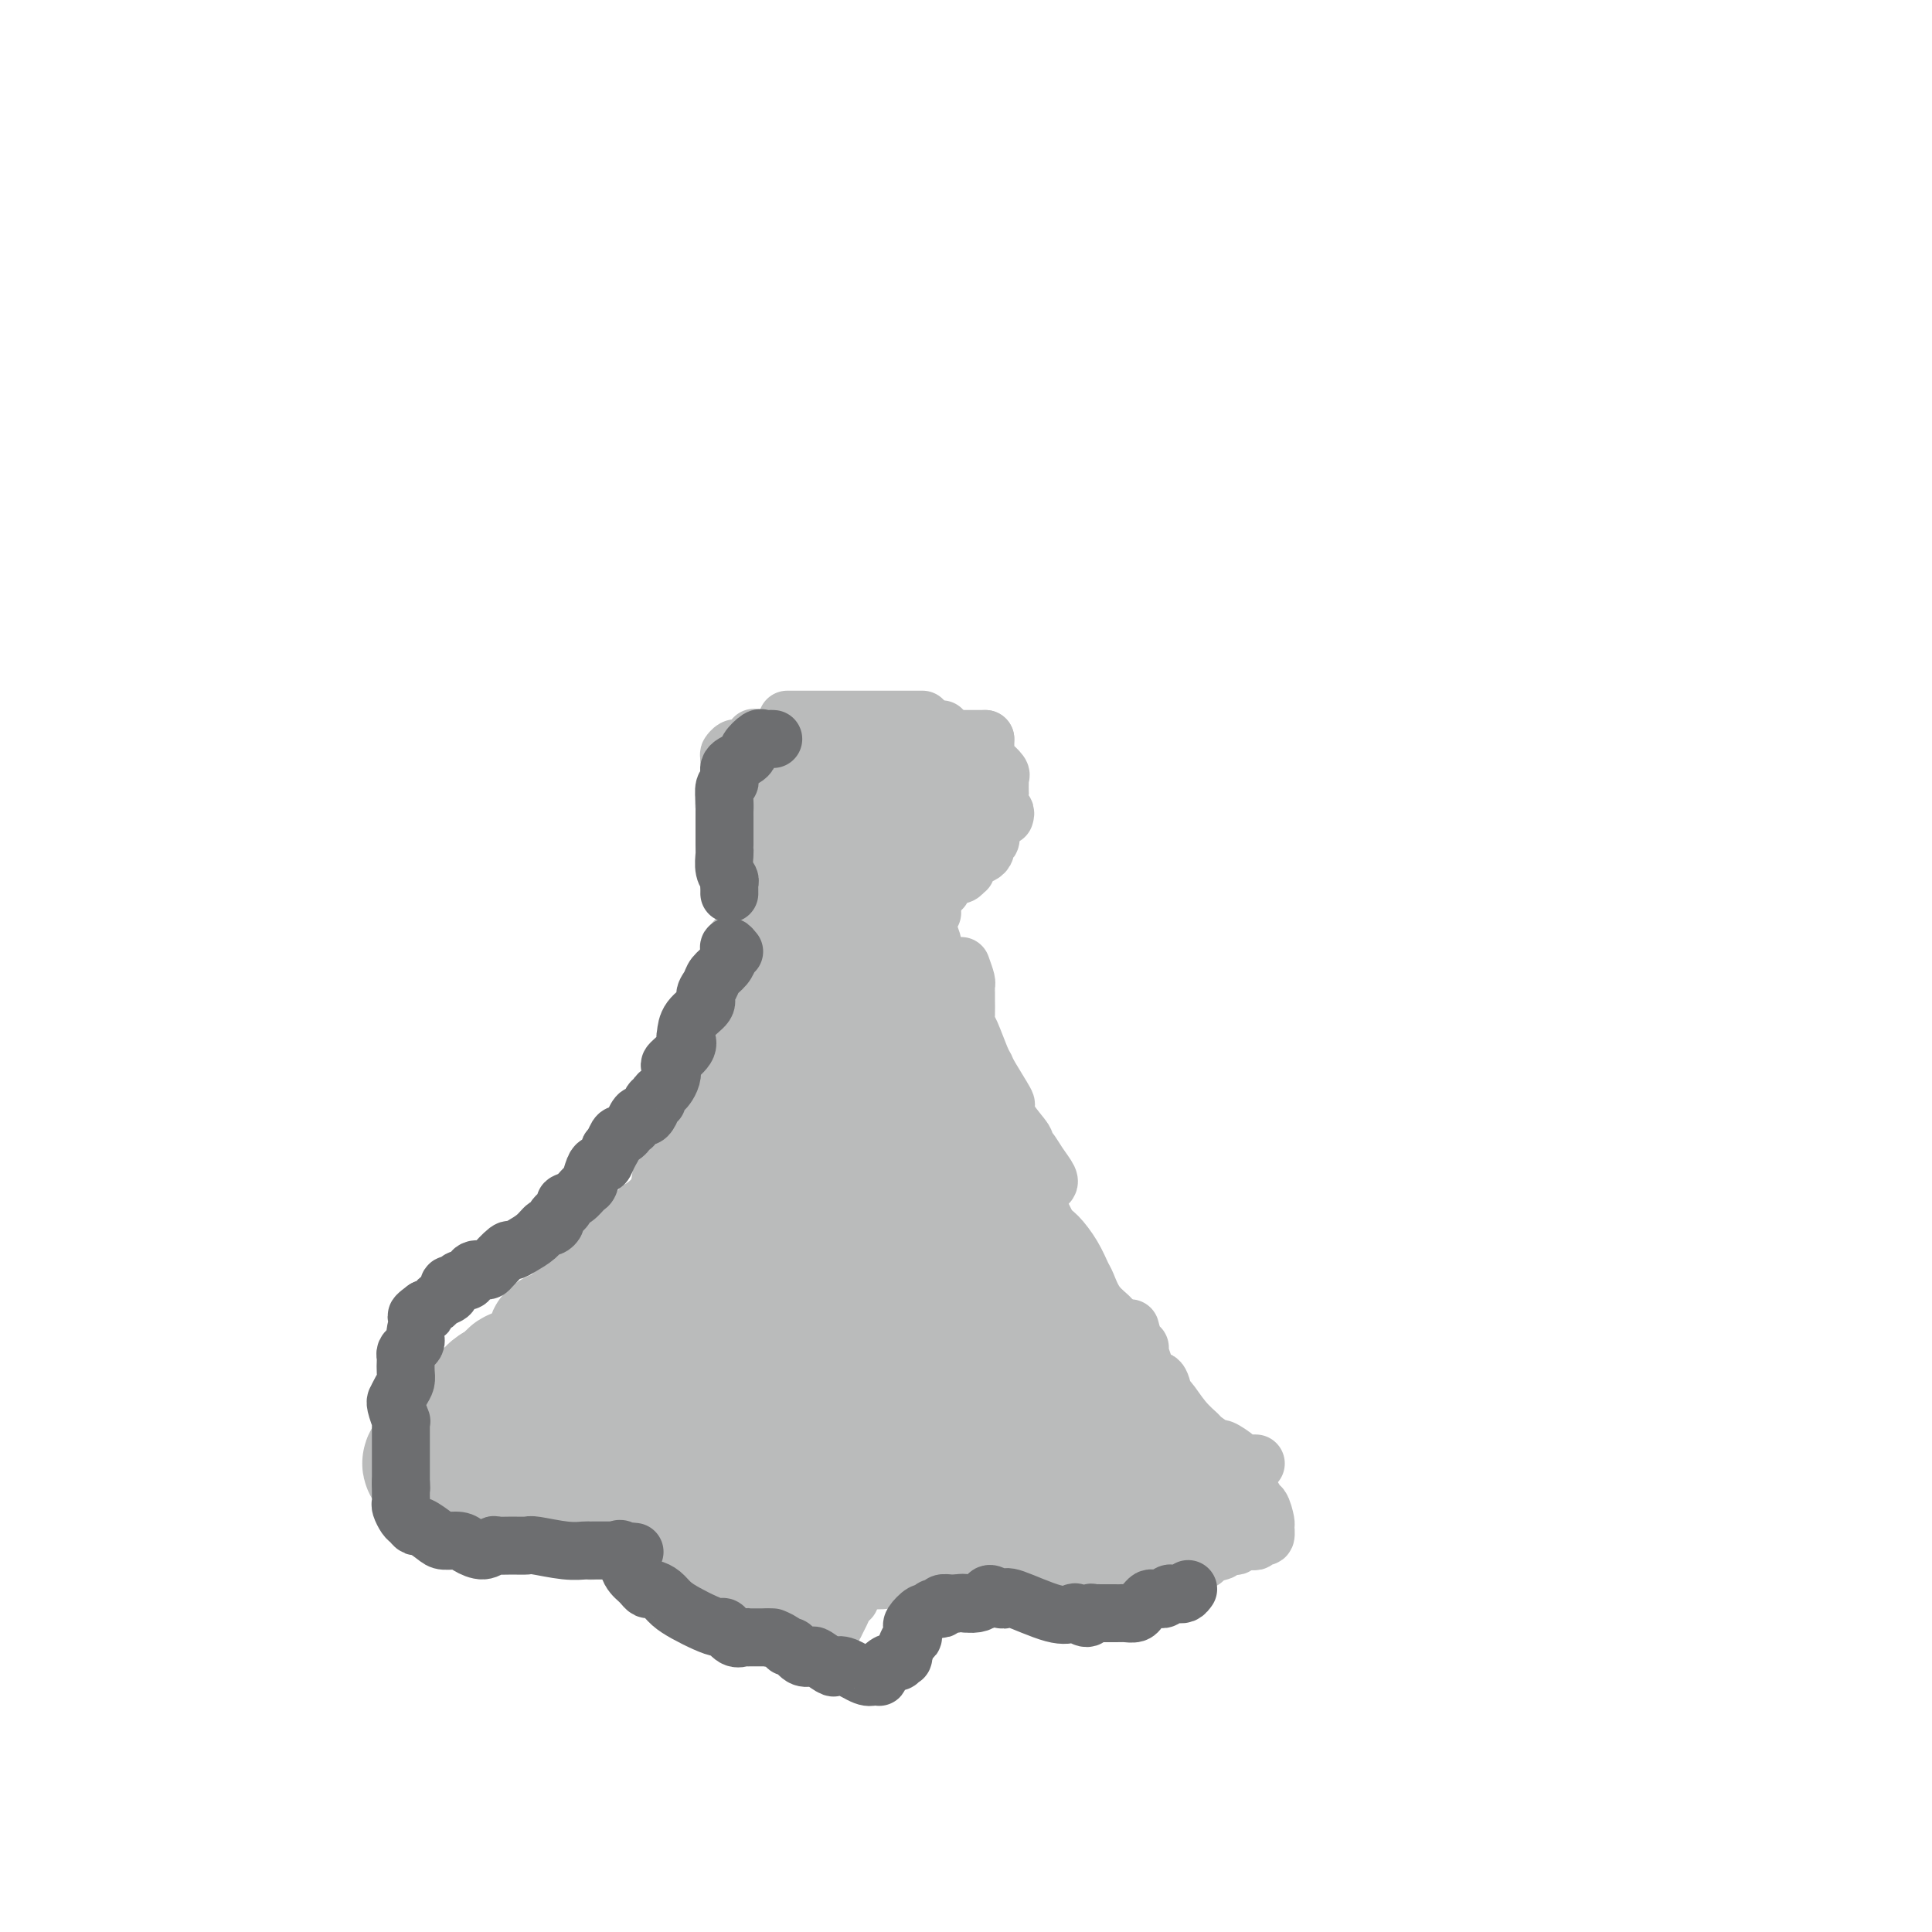 <svg viewBox='0 0 400 400' version='1.1' xmlns='http://www.w3.org/2000/svg' xmlns:xlink='http://www.w3.org/1999/xlink'><g fill='none' stroke='#BABBBB' stroke-width='12' stroke-linecap='round' stroke-linejoin='round'><path d='M93,299c0.211,-1.068 0.421,-2.136 1,-3c0.579,-0.864 1.526,-1.525 2,-2c0.474,-0.475 0.476,-0.766 1,-1c0.524,-0.234 1.569,-0.413 3,-2c1.431,-1.587 3.249,-4.583 4,-6c0.751,-1.417 0.436,-1.255 1,-2c0.564,-0.745 2.007,-2.395 3,-4c0.993,-1.605 1.537,-3.163 2,-4c0.463,-0.837 0.847,-0.953 1,-1c0.153,-0.047 0.077,-0.023 0,0'/><path d='M111,274c0.214,0.117 0.427,0.234 1,0c0.573,-0.234 1.504,-0.817 2,-1c0.496,-0.183 0.557,0.036 1,-1c0.443,-1.036 1.268,-3.326 2,-4c0.732,-0.674 1.370,0.268 2,0c0.630,-0.268 1.252,-1.747 2,-3c0.748,-1.253 1.623,-2.281 2,-3c0.377,-0.719 0.255,-1.128 1,-2c0.745,-0.872 2.356,-2.206 4,-4c1.644,-1.794 3.320,-4.049 4,-5c0.680,-0.951 0.365,-0.598 1,-1c0.635,-0.402 2.222,-1.560 3,-3c0.778,-1.440 0.747,-3.162 1,-4c0.253,-0.838 0.790,-0.791 1,-1c0.210,-0.209 0.093,-0.673 0,-1c-0.093,-0.327 -0.161,-0.515 0,-1c0.161,-0.485 0.551,-1.265 1,-2c0.449,-0.735 0.955,-1.424 1,-2c0.045,-0.576 -0.373,-1.040 0,-2c0.373,-0.960 1.535,-2.417 2,-3c0.465,-0.583 0.232,-0.291 0,0'/><path d='M139,238c0.488,-0.370 0.975,-0.740 1,-1c0.025,-0.260 -0.413,-0.408 0,-1c0.413,-0.592 1.678,-1.626 2,-2c0.322,-0.374 -0.299,-0.089 0,-1c0.299,-0.911 1.516,-3.018 2,-4c0.484,-0.982 0.234,-0.837 0,-1c-0.234,-0.163 -0.452,-0.632 0,-1c0.452,-0.368 1.575,-0.634 2,-1c0.425,-0.366 0.152,-0.833 0,-1c-0.152,-0.167 -0.184,-0.032 0,-1c0.184,-0.968 0.585,-3.037 1,-4c0.415,-0.963 0.844,-0.821 1,-1c0.156,-0.179 0.040,-0.680 0,-1c-0.040,-0.320 -0.004,-0.459 0,-1c0.004,-0.541 -0.023,-1.483 0,-2c0.023,-0.517 0.097,-0.610 0,-1c-0.097,-0.390 -0.366,-1.079 0,-2c0.366,-0.921 1.366,-2.076 2,-3c0.634,-0.924 0.902,-1.619 1,-2c0.098,-0.381 0.026,-0.449 0,-1c-0.026,-0.551 -0.008,-1.586 0,-2c0.008,-0.414 0.004,-0.207 0,0'/><path d='M147,214c-0.113,-0.340 -0.226,-0.679 0,-1c0.226,-0.321 0.789,-0.623 1,-1c0.211,-0.377 0.068,-0.831 0,-1c-0.068,-0.169 -0.061,-0.055 0,-1c0.061,-0.945 0.175,-2.950 0,-4c-0.175,-1.050 -0.638,-1.145 0,-2c0.638,-0.855 2.377,-2.470 3,-3c0.623,-0.530 0.128,0.026 0,-1c-0.128,-1.026 0.109,-3.634 1,-5c0.891,-1.366 2.435,-1.490 3,-2c0.565,-0.510 0.152,-1.407 0,-2c-0.152,-0.593 -0.043,-0.884 0,-1c0.043,-0.116 0.022,-0.058 0,0'/><path d='M193,189c-0.431,-0.220 -0.862,-0.440 -1,0c-0.138,0.440 0.015,1.539 0,2c-0.015,0.461 -0.200,0.282 0,1c0.200,0.718 0.786,2.331 1,3c0.214,0.669 0.057,0.392 0,1c-0.057,0.608 -0.015,2.099 0,3c0.015,0.901 0.004,1.212 0,2c-0.004,0.788 -0.001,2.054 0,3c0.001,0.946 0.000,1.573 0,2c-0.000,0.427 -0.000,0.653 0,1c0.000,0.347 0.000,0.813 0,1c-0.000,0.187 -0.000,0.093 0,0'/><path d='M199,200c0.423,1.178 0.845,2.355 1,3c0.155,0.645 0.042,0.757 0,1c-0.042,0.243 -0.012,0.618 0,1c0.012,0.382 0.005,0.771 0,1c-0.005,0.229 -0.009,0.299 0,1c0.009,0.701 0.030,2.033 0,3c-0.030,0.967 -0.113,1.568 0,2c0.113,0.432 0.420,0.694 1,2c0.580,1.306 1.434,3.654 2,5c0.566,1.346 0.846,1.689 1,2c0.154,0.311 0.182,0.591 1,2c0.818,1.409 2.425,3.946 3,5c0.575,1.054 0.118,0.624 0,1c-0.118,0.376 0.103,1.559 1,3c0.897,1.441 2.468,3.139 3,4c0.532,0.861 0.023,0.886 0,1c-0.023,0.114 0.439,0.318 1,1c0.561,0.682 1.223,1.843 2,3c0.777,1.157 1.671,2.312 2,3c0.329,0.688 0.094,0.911 0,1c-0.094,0.089 -0.047,0.045 0,0'/><path d='M200,219c0.399,0.613 0.797,1.225 1,2c0.203,0.775 0.210,1.711 0,2c-0.210,0.289 -0.637,-0.070 0,1c0.637,1.070 2.339,3.568 3,5c0.661,1.432 0.282,1.797 1,3c0.718,1.203 2.534,3.245 3,4c0.466,0.755 -0.419,0.224 0,1c0.419,0.776 2.143,2.859 3,4c0.857,1.141 0.847,1.340 1,2c0.153,0.660 0.467,1.782 1,3c0.533,1.218 1.284,2.533 2,4c0.716,1.467 1.396,3.087 2,4c0.604,0.913 1.133,1.119 2,2c0.867,0.881 2.071,2.438 3,4c0.929,1.562 1.582,3.128 2,4c0.418,0.872 0.602,1.049 1,2c0.398,0.951 1.010,2.675 2,4c0.990,1.325 2.356,2.250 3,3c0.644,0.750 0.564,1.325 1,2c0.436,0.675 1.387,1.451 2,2c0.613,0.549 0.890,0.871 1,1c0.110,0.129 0.055,0.064 0,0'/><path d='M213,252c0.742,1.146 1.484,2.293 2,3c0.516,0.707 0.805,0.975 1,2c0.195,1.025 0.294,2.807 1,4c0.706,1.193 2.019,1.797 3,3c0.981,1.203 1.632,3.005 2,4c0.368,0.995 0.455,1.182 1,2c0.545,0.818 1.549,2.265 2,3c0.451,0.735 0.348,0.757 1,2c0.652,1.243 2.059,3.705 3,5c0.941,1.295 1.418,1.422 2,2c0.582,0.578 1.270,1.608 2,3c0.730,1.392 1.500,3.147 2,4c0.500,0.853 0.728,0.805 1,1c0.272,0.195 0.586,0.632 1,1c0.414,0.368 0.927,0.665 1,1c0.073,0.335 -0.296,0.706 0,1c0.296,0.294 1.256,0.510 2,1c0.744,0.490 1.272,1.255 2,2c0.728,0.745 1.658,1.470 2,2c0.342,0.530 0.098,0.866 0,1c-0.098,0.134 -0.049,0.067 0,0'/><path d='M234,275c0.297,1.145 0.594,2.290 1,3c0.406,0.710 0.921,0.986 1,1c0.079,0.014 -0.279,-0.234 0,1c0.279,1.234 1.193,3.951 2,5c0.807,1.049 1.506,0.432 2,1c0.494,0.568 0.785,2.322 1,3c0.215,0.678 0.356,0.281 1,1c0.644,0.719 1.791,2.555 3,4c1.209,1.445 2.478,2.499 3,3c0.522,0.501 0.296,0.450 1,1c0.704,0.550 2.339,1.703 3,2c0.661,0.297 0.349,-0.260 1,0c0.651,0.260 2.266,1.338 3,2c0.734,0.662 0.589,0.909 1,1c0.411,0.091 1.380,0.024 2,0c0.620,-0.024 0.891,-0.007 1,0c0.109,0.007 0.054,0.003 0,0'/><path d='M111,280c0.069,0.303 0.138,0.606 0,1c-0.138,0.394 -0.483,0.879 -1,1c-0.517,0.121 -1.207,-0.121 -2,0c-0.793,0.121 -1.689,0.604 -2,1c-0.311,0.396 -0.036,0.703 0,1c0.036,0.297 -0.166,0.582 -1,1c-0.834,0.418 -2.300,0.967 -3,2c-0.700,1.033 -0.636,2.550 -1,3c-0.364,0.450 -1.158,-0.167 -2,0c-0.842,0.167 -1.733,1.116 -2,2c-0.267,0.884 0.091,1.701 0,2c-0.091,0.299 -0.631,0.080 -1,0c-0.369,-0.080 -0.569,-0.021 -1,0c-0.431,0.021 -1.095,0.006 -1,0c0.095,-0.006 0.949,-0.002 1,0c0.051,0.002 -0.700,0.000 -1,0c-0.300,-0.000 -0.150,-0.000 0,0'/><path d='M99,294c-0.305,0.031 -0.610,0.063 -1,0c-0.390,-0.063 -0.865,-0.220 -1,0c-0.135,0.220 0.071,0.819 0,1c-0.071,0.181 -0.418,-0.054 -1,0c-0.582,0.054 -1.399,0.399 -2,1c-0.601,0.601 -0.987,1.458 -1,2c-0.013,0.542 0.347,0.770 0,1c-0.347,0.230 -1.399,0.461 -2,1c-0.601,0.539 -0.749,1.387 -1,2c-0.251,0.613 -0.603,0.992 -1,1c-0.397,0.008 -0.838,-0.354 -1,0c-0.162,0.354 -0.043,1.425 0,2c0.043,0.575 0.012,0.654 0,1c-0.012,0.346 -0.003,0.957 0,1c0.003,0.043 -0.000,-0.483 0,0c0.000,0.483 0.004,1.976 0,3c-0.004,1.024 -0.015,1.581 0,2c0.015,0.419 0.056,0.700 0,1c-0.056,0.300 -0.207,0.619 0,1c0.207,0.381 0.774,0.823 1,1c0.226,0.177 0.113,0.088 0,0'/><path d='M89,315c0.382,0.429 0.765,0.858 1,1c0.235,0.142 0.323,-0.004 1,0c0.677,0.004 1.945,0.157 2,0c0.055,-0.157 -1.102,-0.624 0,0c1.102,0.624 4.463,2.340 6,3c1.537,0.660 1.250,0.265 2,0c0.750,-0.265 2.539,-0.398 5,-1c2.461,-0.602 5.595,-1.671 7,-2c1.405,-0.329 1.081,0.083 2,0c0.919,-0.083 3.081,-0.661 4,-1c0.919,-0.339 0.593,-0.437 1,-1c0.407,-0.563 1.545,-1.589 2,-2c0.455,-0.411 0.228,-0.205 0,0'/><path d='M118,316c0.333,0.754 0.667,1.509 1,2c0.333,0.491 0.666,0.720 1,1c0.334,0.280 0.670,0.611 1,1c0.330,0.389 0.655,0.836 1,1c0.345,0.164 0.711,0.044 1,0c0.289,-0.044 0.500,-0.011 1,0c0.500,0.011 1.290,-0.001 2,0c0.710,0.001 1.341,0.014 2,0c0.659,-0.014 1.346,-0.056 2,0c0.654,0.056 1.274,0.208 2,0c0.726,-0.208 1.557,-0.777 2,-1c0.443,-0.223 0.497,-0.098 1,0c0.503,0.098 1.454,0.171 2,0c0.546,-0.171 0.685,-0.584 1,-1c0.315,-0.416 0.804,-0.833 1,-1c0.196,-0.167 0.098,-0.083 0,0'/><path d='M137,314c0.023,0.356 0.046,0.711 0,1c-0.046,0.289 -0.163,0.510 0,1c0.163,0.490 0.604,1.247 1,2c0.396,0.753 0.746,1.502 1,2c0.254,0.498 0.413,0.744 1,1c0.587,0.256 1.603,0.520 2,1c0.397,0.480 0.175,1.175 1,2c0.825,0.825 2.697,1.780 5,3c2.303,1.220 5.036,2.704 7,4c1.964,1.296 3.160,2.404 5,3c1.840,0.596 4.324,0.679 6,1c1.676,0.321 2.543,0.879 3,1c0.457,0.121 0.503,-0.195 1,0c0.497,0.195 1.443,0.900 2,1c0.557,0.100 0.724,-0.404 1,-1c0.276,-0.596 0.662,-1.283 1,-2c0.338,-0.717 0.630,-1.462 1,-2c0.370,-0.538 0.820,-0.868 1,-1c0.180,-0.132 0.090,-0.066 0,0'/><path d='M140,316c0.930,0.756 1.860,1.512 2,2c0.140,0.488 -0.508,0.708 0,1c0.508,0.292 2.174,0.656 3,1c0.826,0.344 0.812,0.669 1,1c0.188,0.331 0.578,0.667 1,1c0.422,0.333 0.877,0.664 2,1c1.123,0.336 2.916,0.679 4,1c1.084,0.321 1.459,0.622 2,1c0.541,0.378 1.246,0.833 2,1c0.754,0.167 1.556,0.046 2,0c0.444,-0.046 0.529,-0.016 1,0c0.471,0.016 1.327,0.018 2,0c0.673,-0.018 1.161,-0.057 2,0c0.839,0.057 2.028,0.211 4,0c1.972,-0.211 4.727,-0.788 6,-1c1.273,-0.212 1.063,-0.061 3,0c1.937,0.061 6.022,0.030 8,0c1.978,-0.030 1.850,-0.060 2,0c0.150,0.060 0.579,0.208 1,0c0.421,-0.208 0.835,-0.774 1,-1c0.165,-0.226 0.083,-0.113 0,0'/><path d='M176,322c0.475,0.438 0.950,0.877 1,1c0.050,0.123 -0.324,-0.069 0,0c0.324,0.069 1.347,0.401 3,1c1.653,0.599 3.935,1.467 5,2c1.065,0.533 0.914,0.731 2,1c1.086,0.269 3.410,0.608 6,1c2.590,0.392 5.447,0.837 7,1c1.553,0.163 1.804,0.045 4,0c2.196,-0.045 6.337,-0.016 9,0c2.663,0.016 3.846,0.019 5,0c1.154,-0.019 2.277,-0.061 3,0c0.723,0.061 1.044,0.224 2,0c0.956,-0.224 2.547,-0.833 3,-1c0.453,-0.167 -0.232,0.110 0,0c0.232,-0.110 1.383,-0.608 2,-1c0.617,-0.392 0.701,-0.680 1,-1c0.299,-0.320 0.812,-0.673 1,-1c0.188,-0.327 0.051,-0.626 0,-1c-0.051,-0.374 -0.014,-0.821 0,-1c0.014,-0.179 0.007,-0.089 0,0'/><path d='M212,320c0.220,-0.113 0.439,-0.226 1,0c0.561,0.226 1.462,0.793 2,1c0.538,0.207 0.711,0.056 1,0c0.289,-0.056 0.693,-0.015 1,0c0.307,0.015 0.516,0.004 1,0c0.484,-0.004 1.243,-0.001 2,0c0.757,0.001 1.511,0.001 2,0c0.489,-0.001 0.711,-0.004 1,0c0.289,0.004 0.645,0.015 1,0c0.355,-0.015 0.709,-0.055 1,0c0.291,0.055 0.519,0.207 1,0c0.481,-0.207 1.213,-0.772 2,-1c0.787,-0.228 1.627,-0.117 2,0c0.373,0.117 0.279,0.242 1,0c0.721,-0.242 2.255,-0.849 3,-1c0.745,-0.151 0.699,0.155 1,0c0.301,-0.155 0.949,-0.772 2,-1c1.051,-0.228 2.506,-0.069 3,0c0.494,0.069 0.028,0.046 0,0c-0.028,-0.046 0.382,-0.117 1,0c0.618,0.117 1.444,0.420 2,0c0.556,-0.420 0.842,-1.563 1,-2c0.158,-0.437 0.187,-0.169 1,0c0.813,0.169 2.411,0.238 3,0c0.589,-0.238 0.168,-0.782 0,-1c-0.168,-0.218 -0.084,-0.109 0,0'/><path d='M234,319c0.319,0.839 0.639,1.679 1,2c0.361,0.321 0.765,0.125 1,0c0.235,-0.125 0.302,-0.177 1,0c0.698,0.177 2.027,0.585 3,1c0.973,0.415 1.591,0.838 2,1c0.409,0.162 0.611,0.062 1,0c0.389,-0.062 0.966,-0.086 2,0c1.034,0.086 2.523,0.283 3,0c0.477,-0.283 -0.060,-1.046 0,-1c0.060,0.046 0.716,0.902 1,1c0.284,0.098 0.194,-0.561 1,-1c0.806,-0.439 2.507,-0.657 3,-1c0.493,-0.343 -0.222,-0.812 0,-1c0.222,-0.188 1.382,-0.096 2,0c0.618,0.096 0.695,0.198 1,0c0.305,-0.198 0.839,-0.694 1,-1c0.161,-0.306 -0.050,-0.422 0,-1c0.050,-0.578 0.359,-1.617 1,-2c0.641,-0.383 1.612,-0.109 2,0c0.388,0.109 0.194,0.055 0,0'/><path d='M242,316c0.293,-0.196 0.586,-0.392 1,0c0.414,0.392 0.950,1.373 2,2c1.050,0.627 2.613,0.900 3,1c0.387,0.100 -0.402,0.027 0,0c0.402,-0.027 1.995,-0.008 3,0c1.005,0.008 1.421,0.003 2,0c0.579,-0.003 1.321,-0.005 2,0c0.679,0.005 1.296,0.017 2,0c0.704,-0.017 1.495,-0.065 2,0c0.505,0.065 0.725,0.241 1,0c0.275,-0.241 0.607,-0.899 1,-1c0.393,-0.101 0.847,0.355 1,0c0.153,-0.355 0.004,-1.522 0,-2c-0.004,-0.478 0.136,-0.268 0,-1c-0.136,-0.732 -0.548,-2.406 -1,-3c-0.452,-0.594 -0.944,-0.107 -1,0c-0.056,0.107 0.325,-0.168 0,-1c-0.325,-0.832 -1.355,-2.223 -2,-3c-0.645,-0.777 -0.904,-0.940 -1,-1c-0.096,-0.060 -0.027,-0.017 0,0c0.027,0.017 0.014,0.009 0,0'/><path d='M162,186c-0.065,-0.364 -0.131,-0.727 0,-1c0.131,-0.273 0.458,-0.455 0,-1c-0.458,-0.545 -1.700,-1.455 -2,-2c-0.300,-0.545 0.343,-0.727 0,-1c-0.343,-0.273 -1.671,-0.636 -3,-1'/><path d='M157,180c-0.948,-0.953 -0.818,-0.336 -1,0c-0.182,0.336 -0.676,0.391 -1,0c-0.324,-0.391 -0.479,-1.229 -1,-2c-0.521,-0.771 -1.410,-1.477 -2,-2c-0.590,-0.523 -0.883,-0.864 -1,-1c-0.117,-0.136 -0.059,-0.068 0,0'/><path d='M151,175c-0.924,-1.166 -0.233,-1.580 0,-2c0.233,-0.420 0.010,-0.844 0,-1c-0.010,-0.156 0.193,-0.042 0,-1c-0.193,-0.958 -0.783,-2.989 -1,-4c-0.217,-1.011 -0.062,-1.003 0,-1c0.062,0.003 0.031,0.002 0,0'/><path d='M151,161c0.000,-0.726 0.000,-1.452 0,-2c0.000,-0.548 0.000,-0.917 0,-1c0.000,-0.083 0.000,0.119 0,0c0.000,-0.119 0.000,-0.560 0,-1'/><path d='M151,157c-0.048,-0.785 -0.166,-0.747 0,-1c0.166,-0.253 0.618,-0.798 1,-1c0.382,-0.202 0.695,-0.062 1,0c0.305,0.062 0.604,0.044 1,0c0.396,-0.044 0.890,-0.115 1,0c0.110,0.115 -0.163,0.416 0,0c0.163,-0.416 0.761,-1.547 1,-2c0.239,-0.453 0.120,-0.226 0,0'/><path d='M195,184c-0.089,-0.875 -0.179,-1.750 0,-2c0.179,-0.250 0.626,0.125 1,0c0.374,-0.125 0.674,-0.750 1,-1c0.326,-0.250 0.678,-0.126 1,0c0.322,0.126 0.615,0.255 1,0c0.385,-0.255 0.864,-0.894 1,-1c0.136,-0.106 -0.070,0.323 0,0c0.070,-0.323 0.415,-1.396 1,-2c0.585,-0.604 1.411,-0.739 2,-1c0.589,-0.261 0.943,-0.647 1,-1c0.057,-0.353 -0.181,-0.672 0,-1c0.181,-0.328 0.780,-0.665 1,-1c0.220,-0.335 0.059,-0.666 0,-1c-0.059,-0.334 -0.016,-0.670 0,-1c0.016,-0.330 0.004,-0.656 0,-1c-0.004,-0.344 -0.001,-0.708 0,-1c0.001,-0.292 0.000,-0.512 0,-1c-0.000,-0.488 -0.000,-1.244 0,-2'/><path d='M205,167c0.000,-1.190 0.000,-0.667 0,-1c0.000,-0.333 -0.000,-1.524 0,-2c0.000,-0.476 0.000,-0.238 0,0'/><path d='M208,169c0.113,-0.366 0.226,-0.733 0,-1c-0.226,-0.267 -0.793,-0.435 -1,-1c-0.207,-0.565 -0.056,-1.528 0,-2c0.056,-0.472 0.017,-0.454 0,-1c-0.017,-0.546 -0.011,-1.656 0,-2c0.011,-0.344 0.027,0.076 0,0c-0.027,-0.076 -0.098,-0.649 0,-1c0.098,-0.351 0.366,-0.479 0,-1c-0.366,-0.521 -1.366,-1.436 -2,-2c-0.634,-0.564 -0.902,-0.778 -1,-1c-0.098,-0.222 -0.026,-0.451 0,-1c0.026,-0.549 0.007,-1.417 0,-2c-0.007,-0.583 -0.002,-0.881 0,-1c0.002,-0.119 0.001,-0.060 0,0'/><path d='M204,153c-0.766,0.000 -1.533,0.000 -2,0c-0.467,0.000 -0.636,0.000 -1,0c-0.364,0.000 -0.923,0.000 -1,0c-0.077,-0.000 0.330,0.000 0,0c-0.330,0.000 -1.395,0.000 -2,0c-0.605,0.000 -0.750,0.000 -1,0c-0.250,0.000 -0.606,0.000 -1,0c-0.394,0.000 -0.827,0.000 -1,0c-0.173,0.000 -0.087,0.000 0,0'/><path d='M163,149c0.481,0.000 0.963,0.000 1,0c0.037,0.000 -0.369,0.000 0,0c0.369,0.000 1.515,0.000 2,0c0.485,0.000 0.309,0.000 1,0c0.691,0.000 2.250,0.000 3,0c0.750,0.000 0.689,0.000 1,0c0.311,0.000 0.992,0.000 2,0c1.008,0.000 2.344,0.000 3,0c0.656,-0.000 0.634,0.000 1,0c0.366,0.000 1.121,0.000 2,0c0.879,0.000 1.884,0.000 3,0c1.116,0.000 2.344,0.000 3,0c0.656,-0.000 0.740,0.000 1,0c0.260,0.000 0.697,0.000 1,0c0.303,0.000 0.473,-0.000 1,0c0.527,0.000 1.411,-0.000 2,0c0.589,0.000 0.883,0.000 1,0c0.117,0.000 0.059,0.000 0,0'/><path d='M191,151c0.226,0.000 0.452,0.000 1,0c0.548,0.000 1.417,0.000 2,0c0.583,0.000 0.881,0.000 1,0c0.119,0.000 0.060,0.000 0,0'/><path d='M160,189c0.212,-0.041 0.424,-0.083 1,0c0.576,0.083 1.517,0.290 2,0c0.483,-0.290 0.507,-1.076 1,-1c0.493,0.076 1.455,1.015 2,1c0.545,-0.015 0.673,-0.983 1,-1c0.327,-0.017 0.853,0.917 1,1c0.147,0.083 -0.086,-0.687 0,-1c0.086,-0.313 0.491,-0.170 1,0c0.509,0.170 1.123,0.366 2,0c0.877,-0.366 2.019,-1.296 3,-2c0.981,-0.704 1.803,-1.182 3,-1c1.197,0.182 2.769,1.026 4,1c1.231,-0.026 2.120,-0.921 3,-1c0.880,-0.079 1.751,0.659 2,1c0.249,0.341 -0.125,0.284 0,0c0.125,-0.284 0.750,-0.795 1,-1c0.250,-0.205 0.125,-0.102 0,0'/></g>
<g fill='none' stroke='#BABBBB' stroke-width='28' stroke-linecap='round' stroke-linejoin='round'><path d='M180,209c0.056,0.584 0.112,1.168 0,2c-0.112,0.832 -0.393,1.910 -1,4c-0.607,2.090 -1.539,5.190 -2,7c-0.461,1.810 -0.449,2.331 -1,5c-0.551,2.669 -1.664,7.487 -2,10c-0.336,2.513 0.106,2.720 0,4c-0.106,1.280 -0.761,3.632 -1,6c-0.239,2.368 -0.061,4.753 0,6c0.061,1.247 0.005,1.358 0,2c-0.005,0.642 0.040,1.817 0,2c-0.040,0.183 -0.165,-0.627 0,-1c0.165,-0.373 0.621,-0.311 1,-1c0.379,-0.689 0.680,-2.131 1,-3c0.320,-0.869 0.660,-1.166 1,-3c0.340,-1.834 0.679,-5.207 1,-7c0.321,-1.793 0.622,-2.008 1,-3c0.378,-0.992 0.833,-2.760 1,-5c0.167,-2.240 0.045,-4.951 0,-6c-0.045,-1.049 -0.012,-0.435 0,-1c0.012,-0.565 0.003,-2.308 0,-4c-0.003,-1.692 -0.000,-3.332 0,-4c0.000,-0.668 -0.003,-0.364 0,-1c0.003,-0.636 0.011,-2.212 0,-3c-0.011,-0.788 -0.041,-0.789 0,-1c0.041,-0.211 0.155,-0.632 0,-1c-0.155,-0.368 -0.577,-0.684 -1,-1'/><path d='M178,212c-0.349,-3.549 -0.720,-1.420 -1,-1c-0.280,0.420 -0.469,-0.868 -1,-1c-0.531,-0.132 -1.404,0.893 -2,1c-0.596,0.107 -0.916,-0.703 -1,-1c-0.084,-0.297 0.068,-0.081 -1,0c-1.068,0.081 -3.357,0.026 -4,0c-0.643,-0.026 0.360,-0.022 0,0c-0.360,0.022 -2.084,0.062 -3,0c-0.916,-0.062 -1.023,-0.225 -1,0c0.023,0.225 0.178,0.838 0,1c-0.178,0.162 -0.688,-0.126 -1,0c-0.312,0.126 -0.425,0.665 -1,1c-0.575,0.335 -1.611,0.464 -2,1c-0.389,0.536 -0.129,1.478 0,2c0.129,0.522 0.128,0.625 0,1c-0.128,0.375 -0.383,1.023 0,1c0.383,-0.023 1.405,-0.717 2,-1c0.595,-0.283 0.764,-0.154 1,0c0.236,0.154 0.538,0.333 1,0c0.462,-0.333 1.082,-1.178 2,-2c0.918,-0.822 2.133,-1.623 3,-2c0.867,-0.377 1.387,-0.332 2,-1c0.613,-0.668 1.318,-2.048 2,-3c0.682,-0.952 1.341,-1.476 2,-2'/><path d='M175,206c2.498,-1.339 1.243,-0.187 1,0c-0.243,0.187 0.524,-0.592 1,-1c0.476,-0.408 0.659,-0.446 1,-1c0.341,-0.554 0.839,-1.624 1,-2c0.161,-0.376 -0.017,-0.059 0,0c0.017,0.059 0.227,-0.139 0,-1c-0.227,-0.861 -0.890,-2.385 -1,-3c-0.110,-0.615 0.335,-0.322 0,-1c-0.335,-0.678 -1.449,-2.325 -2,-3c-0.551,-0.675 -0.537,-0.376 -1,-1c-0.463,-0.624 -1.402,-2.172 -2,-3c-0.598,-0.828 -0.854,-0.936 -1,-1c-0.146,-0.064 -0.183,-0.086 -1,0c-0.817,0.086 -2.415,0.278 -3,0c-0.585,-0.278 -0.157,-1.028 0,-1c0.157,0.028 0.042,0.832 0,1c-0.042,0.168 -0.011,-0.301 0,0c0.011,0.301 0.003,1.372 0,2c-0.003,0.628 -0.002,0.814 0,1'/><path d='M168,192c-0.166,0.721 -0.580,1.022 -1,1c-0.420,-0.022 -0.845,-0.368 -1,0c-0.155,0.368 -0.039,1.449 0,2c0.039,0.551 0.003,0.571 0,1c-0.003,0.429 0.027,1.266 0,2c-0.027,0.734 -0.113,1.366 0,2c0.113,0.634 0.423,1.271 0,2c-0.423,0.729 -1.581,1.549 -2,2c-0.419,0.451 -0.100,0.533 0,1c0.100,0.467 -0.020,1.318 0,2c0.020,0.682 0.179,1.194 0,2c-0.179,0.806 -0.695,1.905 -1,3c-0.305,1.095 -0.400,2.185 -1,3c-0.600,0.815 -1.704,1.354 -2,2c-0.296,0.646 0.218,1.399 0,3c-0.218,1.601 -1.167,4.048 -2,5c-0.833,0.952 -1.550,0.408 -2,1c-0.450,0.592 -0.632,2.321 -1,4c-0.368,1.679 -0.921,3.307 -1,4c-0.079,0.693 0.315,0.452 0,1c-0.315,0.548 -1.338,1.884 -2,3c-0.662,1.116 -0.962,2.011 -1,3c-0.038,0.989 0.186,2.072 0,3c-0.186,0.928 -0.782,1.702 -1,2c-0.218,0.298 -0.058,0.121 0,1c0.058,0.879 0.015,2.813 0,4c-0.015,1.187 -0.002,1.627 0,2c0.002,0.373 -0.006,0.677 0,1c0.006,0.323 0.026,0.663 0,1c-0.026,0.337 -0.098,0.670 0,1c0.098,0.330 0.366,0.656 0,1c-0.366,0.344 -1.366,0.707 -2,1c-0.634,0.293 -0.901,0.516 -1,1c-0.099,0.484 -0.029,1.229 0,2c0.029,0.771 0.018,1.567 0,2c-0.018,0.433 -0.043,0.501 0,1c0.043,0.499 0.155,1.428 0,2c-0.155,0.572 -0.578,0.786 -1,1'/><path d='M146,267c-0.773,4.263 -0.207,1.919 0,1c0.207,-0.919 0.055,-0.413 0,0c-0.055,0.413 -0.012,0.733 0,1c0.012,0.267 -0.008,0.479 0,1c0.008,0.521 0.045,1.349 0,2c-0.045,0.651 -0.170,1.125 0,2c0.170,0.875 0.635,2.150 0,3c-0.635,0.850 -2.369,1.275 -3,2c-0.631,0.725 -0.158,1.750 0,2c0.158,0.250 0.000,-0.273 0,0c-0.000,0.273 0.156,1.344 0,2c-0.156,0.656 -0.624,0.898 -1,1c-0.376,0.102 -0.660,0.066 -1,0c-0.340,-0.066 -0.735,-0.161 -1,0c-0.265,0.161 -0.400,0.579 -1,1c-0.600,0.421 -1.665,0.845 -2,1c-0.335,0.155 0.061,0.041 0,0c-0.061,-0.041 -0.580,-0.008 -1,0c-0.420,0.008 -0.741,-0.008 -1,0c-0.259,0.008 -0.454,0.038 -1,0c-0.546,-0.038 -1.441,-0.146 -2,0c-0.559,0.146 -0.780,0.546 -1,1c-0.220,0.454 -0.439,0.963 -1,1c-0.561,0.037 -1.462,-0.398 -2,0c-0.538,0.398 -0.711,1.630 -1,2c-0.289,0.370 -0.694,-0.121 -1,0c-0.306,0.121 -0.515,0.855 -1,1c-0.485,0.145 -1.248,-0.299 -2,0c-0.752,0.299 -1.494,1.341 -2,2c-0.506,0.659 -0.775,0.936 -1,1c-0.225,0.064 -0.407,-0.085 -1,0c-0.593,0.085 -1.598,0.403 -2,1c-0.402,0.597 -0.202,1.472 0,2c0.202,0.528 0.405,0.709 0,1c-0.405,0.291 -1.417,0.694 -2,1c-0.583,0.306 -0.738,0.516 -1,1c-0.262,0.484 -0.631,1.242 -1,2'/><path d='M113,302c-2.025,1.923 -2.087,1.231 -2,1c0.087,-0.231 0.322,0.000 0,0c-0.322,0.000 -1.202,-0.231 -2,0c-0.798,0.231 -1.514,0.923 -2,1c-0.486,0.077 -0.743,-0.462 -1,-1'/><path d='M106,303c-0.946,0.029 0.188,-0.399 1,-1c0.812,-0.601 1.301,-1.375 2,-2c0.699,-0.625 1.608,-1.102 2,-1c0.392,0.102 0.265,0.782 1,0c0.735,-0.782 2.330,-3.026 3,-4c0.670,-0.974 0.414,-0.680 1,-1c0.586,-0.320 2.013,-1.256 3,-2c0.987,-0.744 1.535,-1.296 2,-2c0.465,-0.704 0.847,-1.558 1,-2c0.153,-0.442 0.077,-0.470 0,-1c-0.077,-0.530 -0.157,-1.560 0,-2c0.157,-0.440 0.550,-0.289 1,-1c0.450,-0.711 0.958,-2.283 1,-3c0.042,-0.717 -0.382,-0.577 0,-1c0.382,-0.423 1.569,-1.408 2,-2c0.431,-0.592 0.106,-0.789 0,-1c-0.106,-0.211 0.008,-0.435 0,-1c-0.008,-0.565 -0.138,-1.469 0,-2c0.138,-0.531 0.543,-0.688 1,-1c0.457,-0.312 0.967,-0.778 1,-1c0.033,-0.222 -0.412,-0.198 0,-1c0.412,-0.802 1.680,-2.430 2,-3c0.320,-0.570 -0.306,-0.084 0,-1c0.306,-0.916 1.546,-3.235 2,-4c0.454,-0.765 0.122,0.024 0,0c-0.122,-0.024 -0.033,-0.862 0,-1c0.033,-0.138 0.009,0.424 0,1c-0.009,0.576 -0.003,1.164 0,2c0.003,0.836 0.001,1.918 0,3'/><path d='M132,268c0.006,1.224 0.020,1.785 0,3c-0.020,1.215 -0.076,3.085 0,5c0.076,1.915 0.283,3.874 0,5c-0.283,1.126 -1.057,1.420 -1,2c0.057,0.580 0.944,1.448 1,2c0.056,0.552 -0.720,0.790 -1,1c-0.280,0.210 -0.065,0.392 0,1c0.065,0.608 -0.021,1.642 0,2c0.021,0.358 0.149,0.040 0,1c-0.149,0.960 -0.576,3.199 -1,4c-0.424,0.801 -0.846,0.163 -1,0c-0.154,-0.163 -0.041,0.150 0,1c0.041,0.850 0.011,2.236 0,3c-0.011,0.764 -0.003,0.905 0,1c0.003,0.095 -0.000,0.144 0,1c0.000,0.856 0.003,2.517 0,3c-0.003,0.483 -0.013,-0.214 0,0c0.013,0.214 0.050,1.339 0,2c-0.050,0.661 -0.187,0.856 0,1c0.187,0.144 0.697,0.235 1,1c0.303,0.765 0.398,2.203 1,3c0.602,0.797 1.710,0.952 2,1c0.290,0.048 -0.239,-0.013 0,0c0.239,0.013 1.245,0.098 3,0c1.755,-0.098 4.258,-0.380 6,-1c1.742,-0.620 2.723,-1.577 5,-2c2.277,-0.423 5.850,-0.313 9,-1c3.150,-0.687 5.877,-2.173 8,-3c2.123,-0.827 3.641,-0.995 6,-1c2.359,-0.005 5.558,0.152 7,0c1.442,-0.152 1.126,-0.615 1,-1c-0.126,-0.385 -0.063,-0.693 0,-1'/><path d='M178,301c7.258,-1.908 1.903,-2.178 0,-2c-1.903,0.178 -0.356,0.805 0,0c0.356,-0.805 -0.481,-3.041 -1,-4c-0.519,-0.959 -0.721,-0.642 -1,-1c-0.279,-0.358 -0.637,-1.390 -1,-2c-0.363,-0.610 -0.732,-0.797 -1,-1c-0.268,-0.203 -0.436,-0.421 -1,-1c-0.564,-0.579 -1.525,-1.520 -2,-2c-0.475,-0.480 -0.464,-0.500 -1,-1c-0.536,-0.500 -1.617,-1.482 -2,-2c-0.383,-0.518 -0.067,-0.572 0,-1c0.067,-0.428 -0.114,-1.228 -1,-2c-0.886,-0.772 -2.475,-1.514 -3,-2c-0.525,-0.486 0.015,-0.716 0,-1c-0.015,-0.284 -0.584,-0.623 -1,-1c-0.416,-0.377 -0.678,-0.790 -1,-1c-0.322,-0.210 -0.705,-0.215 -1,0c-0.295,0.215 -0.502,0.650 -1,1c-0.498,0.350 -1.286,0.616 -2,1c-0.714,0.384 -1.354,0.888 -2,2c-0.646,1.112 -1.297,2.833 -2,4c-0.703,1.167 -1.456,1.780 -2,3c-0.544,1.220 -0.878,3.048 -1,4c-0.122,0.952 -0.033,1.029 0,2c0.033,0.971 0.011,2.837 0,4c-0.011,1.163 -0.009,1.622 0,2c0.009,0.378 0.027,0.676 0,1c-0.027,0.324 -0.098,0.675 0,1c0.098,0.325 0.365,0.623 1,1c0.635,0.377 1.637,0.833 2,1c0.363,0.167 0.087,0.046 1,0c0.913,-0.046 3.015,-0.015 5,0c1.985,0.015 3.852,0.014 5,0c1.148,-0.014 1.578,-0.042 3,0c1.422,0.042 3.835,0.155 5,0c1.165,-0.155 1.083,-0.577 1,-1'/><path d='M174,303c3.675,-0.154 2.861,-0.039 3,0c0.139,0.039 1.230,0.001 2,0c0.770,-0.001 1.220,0.034 2,0c0.780,-0.034 1.891,-0.135 3,-1c1.109,-0.865 2.214,-2.492 3,-3c0.786,-0.508 1.251,0.103 2,0c0.749,-0.103 1.781,-0.919 3,-2c1.219,-1.081 2.624,-2.426 3,-3c0.376,-0.574 -0.279,-0.376 0,-1c0.279,-0.624 1.490,-2.069 2,-3c0.510,-0.931 0.319,-1.346 0,-2c-0.319,-0.654 -0.766,-1.545 -1,-2c-0.234,-0.455 -0.254,-0.475 -1,-1c-0.746,-0.525 -2.216,-1.556 -3,-2c-0.784,-0.444 -0.880,-0.301 -2,0c-1.120,0.301 -3.263,0.759 -4,1c-0.737,0.241 -0.066,0.264 -1,0c-0.934,-0.264 -3.472,-0.817 -6,0c-2.528,0.817 -5.045,3.003 -6,4c-0.955,0.997 -0.347,0.804 -1,2c-0.653,1.196 -2.568,3.782 -4,6c-1.432,2.218 -2.382,4.070 -3,5c-0.618,0.930 -0.905,0.939 -1,1c-0.095,0.061 0.003,0.174 0,1c-0.003,0.826 -0.106,2.366 0,3c0.106,0.634 0.421,0.362 0,1c-0.421,0.638 -1.578,2.185 -2,3c-0.422,0.815 -0.110,0.896 0,1c0.110,0.104 0.018,0.231 0,1c-0.018,0.769 0.039,2.182 0,3c-0.039,0.818 -0.174,1.042 0,1c0.174,-0.042 0.657,-0.351 1,0c0.343,0.351 0.546,1.362 1,2c0.454,0.638 1.161,0.902 2,1c0.839,0.098 1.811,0.028 4,0c2.189,-0.028 5.594,-0.014 9,0'/><path d='M179,319c2.977,0.230 2.919,0.307 4,0c1.081,-0.307 3.302,-0.996 5,-1c1.698,-0.004 2.872,0.679 3,1c0.128,0.321 -0.790,0.282 0,0c0.790,-0.282 3.289,-0.806 4,-1c0.711,-0.194 -0.366,-0.060 0,0c0.366,0.060 2.176,0.044 3,0c0.824,-0.044 0.663,-0.117 1,0c0.337,0.117 1.172,0.424 2,0c0.828,-0.424 1.651,-1.578 3,-2c1.349,-0.422 3.226,-0.113 4,0c0.774,0.113 0.445,0.030 1,0c0.555,-0.030 1.995,-0.008 3,0c1.005,0.008 1.575,0.002 2,0c0.425,-0.002 0.705,-0.001 1,0c0.295,0.001 0.604,0.000 1,0c0.396,-0.000 0.880,-0.000 1,0c0.120,0.000 -0.123,0.001 0,0c0.123,-0.001 0.612,-0.004 1,0c0.388,0.004 0.677,0.016 1,0c0.323,-0.016 0.682,-0.061 1,0c0.318,0.061 0.596,0.229 1,0c0.404,-0.229 0.935,-0.853 1,-1c0.065,-0.147 -0.337,0.185 0,0c0.337,-0.185 1.414,-0.887 2,-1c0.586,-0.113 0.682,0.362 1,0c0.318,-0.362 0.859,-1.561 1,-2c0.141,-0.439 -0.117,-0.118 0,0c0.117,0.118 0.609,0.032 1,0c0.391,-0.032 0.682,-0.008 1,0c0.318,0.008 0.663,0.002 1,0c0.337,-0.002 0.668,-0.001 1,0c0.332,0.001 0.666,0.000 1,0c0.334,-0.000 0.667,-0.000 1,0'/><path d='M232,312c1.880,-0.619 1.082,-0.166 1,0c-0.082,0.166 0.554,0.044 1,0c0.446,-0.044 0.702,-0.012 1,0c0.298,0.012 0.639,0.003 1,0c0.361,-0.003 0.741,-0.001 1,0c0.259,0.001 0.397,0.000 1,0c0.603,-0.000 1.672,-0.000 2,0c0.328,0.000 -0.083,0.000 0,0c0.083,-0.000 0.661,-0.000 1,0c0.339,0.000 0.438,0.000 1,0c0.562,-0.000 1.587,-0.000 2,0c0.413,0.000 0.215,0.001 0,0c-0.215,-0.001 -0.447,-0.004 -1,0c-0.553,0.004 -1.427,0.014 -2,0c-0.573,-0.014 -0.847,-0.053 -1,0c-0.153,0.053 -0.186,0.200 -1,0c-0.814,-0.200 -2.408,-0.745 -3,-1c-0.592,-0.255 -0.181,-0.220 -1,-1c-0.819,-0.780 -2.869,-2.374 -4,-3c-1.131,-0.626 -1.343,-0.284 -2,0c-0.657,0.284 -1.759,0.510 -3,0c-1.241,-0.510 -2.620,-1.755 -4,-3'/><path d='M222,304c-3.877,-1.504 -2.569,-1.263 -3,-1c-0.431,0.263 -2.601,0.549 -4,0c-1.399,-0.549 -2.028,-1.934 -3,-3c-0.972,-1.066 -2.289,-1.814 -3,-2c-0.711,-0.186 -0.816,0.189 -1,0c-0.184,-0.189 -0.445,-0.943 -1,-2c-0.555,-1.057 -1.402,-2.417 -2,-3c-0.598,-0.583 -0.945,-0.388 -1,-1c-0.055,-0.612 0.182,-2.030 0,-3c-0.182,-0.970 -0.781,-1.491 -1,-2c-0.219,-0.509 -0.056,-1.006 0,-2c0.056,-0.994 0.005,-2.484 0,-3c-0.005,-0.516 0.036,-0.059 0,-1c-0.036,-0.941 -0.151,-3.281 0,-4c0.151,-0.719 0.566,0.184 0,-1c-0.566,-1.184 -2.113,-4.454 -3,-7c-0.887,-2.546 -1.114,-4.369 -1,-5c0.114,-0.631 0.568,-0.070 0,-1c-0.568,-0.930 -2.159,-3.352 -3,-5c-0.841,-1.648 -0.933,-2.521 -1,-3c-0.067,-0.479 -0.108,-0.565 0,-1c0.108,-0.435 0.365,-1.219 0,-2c-0.365,-0.781 -1.352,-1.557 -2,-2c-0.648,-0.443 -0.955,-0.551 -1,-1c-0.045,-0.449 0.174,-1.239 0,-2c-0.174,-0.761 -0.739,-1.494 -1,-2c-0.261,-0.506 -0.217,-0.786 0,-1c0.217,-0.214 0.608,-0.361 0,-1c-0.608,-0.639 -2.216,-1.770 -3,-3c-0.784,-1.230 -0.743,-2.559 -1,-3c-0.257,-0.441 -0.811,0.005 -1,0c-0.189,-0.005 -0.012,-0.463 0,-1c0.012,-0.537 -0.139,-1.153 0,-1c0.139,0.153 0.570,1.077 1,2'/><path d='M187,237c-1.774,-4.284 -0.209,-1.495 1,1c1.209,2.495 2.063,4.696 3,6c0.937,1.304 1.957,1.713 3,3c1.043,1.287 2.110,3.453 4,6c1.890,2.547 4.604,5.473 6,7c1.396,1.527 1.474,1.653 2,3c0.526,1.347 1.500,3.916 2,5c0.500,1.084 0.526,0.683 1,1c0.474,0.317 1.396,1.350 2,2c0.604,0.650 0.891,0.916 1,1c0.109,0.084 0.042,-0.015 0,0c-0.042,0.015 -0.057,0.145 0,1c0.057,0.855 0.186,2.436 1,4c0.814,1.564 2.312,3.110 3,4c0.688,0.890 0.566,1.124 1,2c0.434,0.876 1.425,2.395 2,3c0.575,0.605 0.734,0.296 1,1c0.266,0.704 0.638,2.420 1,3c0.362,0.580 0.715,0.026 1,0c0.285,-0.026 0.502,0.478 1,1c0.498,0.522 1.276,1.061 1,1c-0.276,-0.061 -1.607,-0.724 -2,-1c-0.393,-0.276 0.152,-0.167 0,0c-0.152,0.167 -1.003,0.391 -3,0c-1.997,-0.391 -5.142,-1.397 -8,-3c-2.858,-1.603 -5.429,-3.801 -8,-6'/><path d='M203,282c-3.822,-1.730 -2.877,-1.055 -4,-2c-1.123,-0.945 -4.315,-3.509 -6,-5c-1.685,-1.491 -1.862,-1.909 -2,-2c-0.138,-0.091 -0.237,0.144 -1,0c-0.763,-0.144 -2.191,-0.669 -3,-1c-0.809,-0.331 -1.001,-0.469 -2,-1c-0.999,-0.531 -2.806,-1.454 -4,-2c-1.194,-0.546 -1.777,-0.714 -2,-1c-0.223,-0.286 -0.087,-0.691 0,-1c0.087,-0.309 0.126,-0.522 0,-2c-0.126,-1.478 -0.418,-4.221 0,-6c0.418,-1.779 1.546,-2.593 2,-3c0.454,-0.407 0.235,-0.407 0,-1c-0.235,-0.593 -0.485,-1.777 0,-3c0.485,-1.223 1.705,-2.483 2,-3c0.295,-0.517 -0.333,-0.289 0,-1c0.333,-0.711 1.629,-2.359 2,-3c0.371,-0.641 -0.181,-0.275 0,-1c0.181,-0.725 1.096,-2.541 2,-4c0.904,-1.459 1.796,-2.561 2,-3c0.204,-0.439 -0.281,-0.214 0,-1c0.281,-0.786 1.327,-2.584 2,-4c0.673,-1.416 0.974,-2.452 1,-3c0.026,-0.548 -0.224,-0.609 0,-1c0.224,-0.391 0.921,-1.112 1,-2c0.079,-0.888 -0.461,-1.944 -1,-3'/><path d='M192,223c1.736,-7.411 -0.425,-3.937 -1,-3c-0.575,0.937 0.434,-0.663 0,-2c-0.434,-1.337 -2.312,-2.410 -3,-3c-0.688,-0.590 -0.185,-0.697 0,-1c0.185,-0.303 0.053,-0.801 0,-1c-0.053,-0.199 -0.026,-0.100 0,0'/><path d='M164,169c0.212,0.075 0.424,0.150 1,0c0.576,-0.150 1.516,-0.523 2,-1c0.484,-0.477 0.511,-1.056 1,-1c0.489,0.056 1.439,0.747 2,1c0.561,0.253 0.731,0.069 1,0c0.269,-0.069 0.635,-0.023 1,0c0.365,0.023 0.728,0.024 1,0c0.272,-0.024 0.453,-0.073 1,0c0.547,0.073 1.460,0.268 2,0c0.540,-0.268 0.708,-1.000 1,-1c0.292,0.000 0.707,0.733 1,1c0.293,0.267 0.462,0.068 1,0c0.538,-0.068 1.443,-0.005 2,0c0.557,0.005 0.765,-0.046 1,0c0.235,0.046 0.498,0.190 1,0c0.502,-0.190 1.242,-0.714 2,-1c0.758,-0.286 1.533,-0.334 2,0c0.467,0.334 0.626,1.052 1,1c0.374,-0.052 0.964,-0.872 1,-1c0.036,-0.128 -0.482,0.436 -1,1'/><path d='M188,168c3.238,-0.159 -0.666,-0.058 -2,0c-1.334,0.058 -0.098,0.072 0,0c0.098,-0.072 -0.942,-0.229 -2,0c-1.058,0.229 -2.133,0.846 -3,1c-0.867,0.154 -1.527,-0.153 -2,0c-0.473,0.153 -0.760,0.767 -1,1c-0.240,0.233 -0.434,0.086 -1,0c-0.566,-0.086 -1.503,-0.110 -2,0c-0.497,0.110 -0.554,0.355 -1,1c-0.446,0.645 -1.282,1.689 -2,2c-0.718,0.311 -1.320,-0.113 -1,0c0.320,0.113 1.560,0.762 2,1c0.440,0.238 0.080,0.064 1,0c0.920,-0.064 3.120,-0.018 4,0c0.880,0.018 0.440,0.009 0,0'/><path d='M131,263c-0.311,0.022 -0.622,0.043 -1,0c-0.378,-0.043 -0.822,-0.152 -1,0c-0.178,0.152 -0.089,0.565 0,1c0.089,0.435 0.178,0.891 0,1c-0.178,0.109 -0.622,-0.130 -1,0c-0.378,0.130 -0.689,0.627 -1,1c-0.311,0.373 -0.622,0.621 -1,1c-0.378,0.379 -0.823,0.889 -1,1c-0.177,0.111 -0.086,-0.178 0,0c0.086,0.178 0.167,0.821 0,1c-0.167,0.179 -0.584,-0.107 -1,0c-0.416,0.107 -0.833,0.606 -1,1c-0.167,0.394 -0.086,0.683 0,1c0.086,0.317 0.177,0.663 0,1c-0.177,0.337 -0.621,0.667 -1,1c-0.379,0.333 -0.693,0.670 -1,1c-0.307,0.330 -0.608,0.651 -1,1c-0.392,0.349 -0.875,0.724 -1,1c-0.125,0.276 0.107,0.451 0,1c-0.107,0.549 -0.554,1.471 -1,2c-0.446,0.529 -0.892,0.666 -1,1c-0.108,0.334 0.122,0.864 0,1c-0.122,0.136 -0.597,-0.122 -1,0c-0.403,0.122 -0.733,0.624 -1,1c-0.267,0.376 -0.470,0.628 -1,1c-0.530,0.372 -1.388,0.865 -2,1c-0.612,0.135 -0.977,-0.089 -1,0c-0.023,0.089 0.296,0.492 0,1c-0.296,0.508 -1.206,1.120 -2,1c-0.794,-0.120 -1.472,-0.971 -2,-1c-0.528,-0.029 -0.904,0.766 -1,1c-0.096,0.234 0.090,-0.091 0,0c-0.090,0.091 -0.454,0.597 -1,1c-0.546,0.403 -1.273,0.701 -2,1'/><path d='M103,288c-1.944,1.235 -1.305,1.823 -1,2c0.305,0.177 0.276,-0.058 0,0c-0.276,0.058 -0.798,0.407 -1,1c-0.202,0.593 -0.082,1.430 0,2c0.082,0.570 0.127,0.874 0,1c-0.127,0.126 -0.427,0.075 -1,0c-0.573,-0.075 -1.419,-0.175 -2,0c-0.581,0.175 -0.898,0.625 -1,1c-0.102,0.375 0.011,0.674 0,1c-0.011,0.326 -0.147,0.679 0,1c0.147,0.321 0.577,0.611 0,1c-0.577,0.389 -2.162,0.878 -3,1c-0.838,0.122 -0.931,-0.121 -1,0c-0.069,0.121 -0.114,0.608 0,1c0.114,0.392 0.387,0.691 0,1c-0.387,0.309 -1.434,0.629 -2,1c-0.566,0.371 -0.652,0.792 -1,1c-0.348,0.208 -0.956,0.202 -1,0c-0.044,-0.202 0.478,-0.601 1,-1'/><path d='M90,302c-1.603,1.363 -0.110,0.772 1,0c1.110,-0.772 1.837,-1.725 2,-2c0.163,-0.275 -0.238,0.126 0,0c0.238,-0.126 1.114,-0.780 2,-1c0.886,-0.220 1.782,-0.007 2,0c0.218,0.007 -0.244,-0.192 0,0c0.244,0.192 1.192,0.777 2,0c0.808,-0.777 1.477,-2.914 2,-4c0.523,-1.086 0.901,-1.119 1,-1c0.099,0.119 -0.081,0.391 0,0c0.081,-0.391 0.425,-1.443 1,-2c0.575,-0.557 1.383,-0.618 2,-1c0.617,-0.382 1.043,-1.086 1,-1c-0.043,0.086 -0.555,0.963 0,0c0.555,-0.963 2.177,-3.765 3,-5c0.823,-1.235 0.846,-0.902 1,-1c0.154,-0.098 0.438,-0.625 1,-1c0.562,-0.375 1.402,-0.597 2,-1c0.598,-0.403 0.954,-0.987 1,-1c0.046,-0.013 -0.219,0.544 0,0c0.219,-0.544 0.921,-2.188 1,-3c0.079,-0.812 -0.464,-0.791 0,-1c0.464,-0.209 1.936,-0.647 3,-1c1.064,-0.353 1.720,-0.620 2,-1c0.280,-0.380 0.183,-0.871 0,-1c-0.183,-0.129 -0.450,0.105 0,0c0.450,-0.105 1.619,-0.548 2,-1c0.381,-0.452 -0.027,-0.913 0,-1c0.027,-0.087 0.488,0.199 1,0c0.512,-0.199 1.075,-0.883 1,-1c-0.075,-0.117 -0.788,0.333 0,0c0.788,-0.333 3.077,-1.450 4,-2c0.923,-0.550 0.479,-0.533 1,-1c0.521,-0.467 2.006,-1.419 3,-2c0.994,-0.581 1.497,-0.790 2,-1'/><path d='M134,265c6.974,-5.448 2.407,-0.569 1,1c-1.407,1.569 0.344,-0.171 1,-1c0.656,-0.829 0.218,-0.746 0,-1c-0.218,-0.254 -0.214,-0.846 0,-1c0.214,-0.154 0.640,0.131 1,0c0.360,-0.131 0.656,-0.677 1,-1c0.344,-0.323 0.736,-0.424 1,-1c0.264,-0.576 0.400,-1.628 1,-2c0.600,-0.372 1.663,-0.063 2,0c0.337,0.063 -0.053,-0.119 0,-1c0.053,-0.881 0.550,-2.459 1,-3c0.450,-0.541 0.853,-0.044 1,0c0.147,0.044 0.037,-0.366 0,-1c-0.037,-0.634 -0.002,-1.492 0,-2c0.002,-0.508 -0.028,-0.664 0,-1c0.028,-0.336 0.113,-0.850 0,-1c-0.113,-0.150 -0.423,0.066 0,0c0.423,-0.066 1.580,-0.412 2,-1c0.420,-0.588 0.102,-1.418 0,-2c-0.102,-0.582 0.012,-0.915 0,-1c-0.012,-0.085 -0.148,0.076 0,0c0.148,-0.076 0.582,-0.391 1,-1c0.418,-0.609 0.819,-1.511 1,-2c0.181,-0.489 0.141,-0.564 0,-1c-0.141,-0.436 -0.384,-1.233 0,-2c0.384,-0.767 1.395,-1.505 2,-2c0.605,-0.495 0.802,-0.748 1,-1'/><path d='M151,237c1.500,-3.667 0.750,-1.833 0,0'/></g>
<g fill='none' stroke='#6D6E70' stroke-width='12' stroke-linecap='round' stroke-linejoin='round'><path d='M160,153c0.087,0.004 0.173,0.008 0,0c-0.173,-0.008 -0.606,-0.027 -1,0c-0.394,0.027 -0.749,0.101 -1,0c-0.251,-0.101 -0.400,-0.378 -1,0c-0.600,0.378 -1.653,1.411 -2,2c-0.347,0.589 0.012,0.735 0,1c-0.012,0.265 -0.396,0.648 -1,1c-0.604,0.352 -1.429,0.672 -2,1c-0.571,0.328 -0.889,0.663 -1,1c-0.111,0.337 -0.016,0.674 0,1c0.016,0.326 -0.048,0.641 0,1c0.048,0.359 0.209,0.764 0,1c-0.209,0.236 -0.788,0.304 -1,1c-0.212,0.696 -0.057,2.021 0,3c0.057,0.979 0.015,1.614 0,2c-0.015,0.386 -0.004,0.524 0,1c0.004,0.476 0.001,1.292 0,2c-0.001,0.708 -0.001,1.310 0,2c0.001,0.690 0.004,1.470 0,2c-0.004,0.530 -0.015,0.810 0,1c0.015,0.190 0.057,0.288 0,1c-0.057,0.712 -0.211,2.037 0,3c0.211,0.963 0.789,1.565 1,2c0.211,0.435 0.057,0.704 0,1c-0.057,0.296 -0.015,0.618 0,1c0.015,0.382 0.004,0.823 0,1c-0.004,0.177 -0.002,0.088 0,0'/><path d='M152,197c-0.418,-0.518 -0.837,-1.037 -1,-1c-0.163,0.037 -0.071,0.629 0,1c0.071,0.371 0.120,0.522 0,1c-0.120,0.478 -0.407,1.282 -1,2c-0.593,0.718 -1.490,1.350 -2,2c-0.510,0.650 -0.634,1.320 -1,2c-0.366,0.680 -0.975,1.372 -1,2c-0.025,0.628 0.532,1.192 0,2c-0.532,0.808 -2.154,1.859 -3,3c-0.846,1.141 -0.917,2.371 -1,3c-0.083,0.629 -0.179,0.658 0,1c0.179,0.342 0.633,0.998 0,2c-0.633,1.002 -2.354,2.348 -3,3c-0.646,0.652 -0.216,0.608 0,1c0.216,0.392 0.216,1.219 0,2c-0.216,0.781 -0.650,1.515 -1,2c-0.350,0.485 -0.615,0.720 -1,1c-0.385,0.280 -0.891,0.604 -1,1c-0.109,0.396 0.178,0.863 0,1c-0.178,0.137 -0.821,-0.056 -1,0c-0.179,0.056 0.106,0.363 0,1c-0.106,0.637 -0.602,1.606 -1,2c-0.398,0.394 -0.698,0.213 -1,0c-0.302,-0.213 -0.606,-0.459 -1,0c-0.394,0.459 -0.879,1.624 -1,2c-0.121,0.376 0.122,-0.037 0,0c-0.122,0.037 -0.610,0.525 -1,1c-0.390,0.475 -0.682,0.935 -1,1c-0.318,0.065 -0.662,-0.267 -1,0c-0.338,0.267 -0.669,1.134 -1,2'/><path d='M127,237c-1.809,2.077 -0.330,0.270 0,0c0.330,-0.270 -0.489,0.996 -1,2c-0.511,1.004 -0.714,1.745 -1,2c-0.286,0.255 -0.656,0.022 -1,0c-0.344,-0.022 -0.660,0.165 -1,1c-0.340,0.835 -0.702,2.317 -1,3c-0.298,0.683 -0.533,0.568 -1,1c-0.467,0.432 -1.168,1.411 -2,2c-0.832,0.589 -1.795,0.789 -2,1c-0.205,0.211 0.349,0.433 0,1c-0.349,0.567 -1.601,1.478 -2,2c-0.399,0.522 0.056,0.654 0,1c-0.056,0.346 -0.621,0.906 -1,1c-0.379,0.094 -0.572,-0.279 -1,0c-0.428,0.279 -1.092,1.209 -2,2c-0.908,0.791 -2.061,1.441 -3,2c-0.939,0.559 -1.665,1.026 -2,1c-0.335,-0.026 -0.279,-0.545 -1,0c-0.721,0.545 -2.221,2.153 -3,3c-0.779,0.847 -0.839,0.931 -1,1c-0.161,0.069 -0.424,0.123 -1,0c-0.576,-0.123 -1.463,-0.421 -2,0c-0.537,0.421 -0.722,1.562 -1,2c-0.278,0.438 -0.649,0.173 -1,0c-0.351,-0.173 -0.681,-0.254 -1,0c-0.319,0.254 -0.628,0.841 -1,1c-0.372,0.159 -0.806,-0.112 -1,0c-0.194,0.112 -0.149,0.607 0,1c0.149,0.393 0.401,0.683 0,1c-0.401,0.317 -1.454,0.662 -2,1c-0.546,0.338 -0.585,0.668 -1,1c-0.415,0.332 -1.208,0.666 -2,1'/><path d='M88,271c-3.513,2.532 -0.797,1.361 0,1c0.797,-0.361 -0.325,0.088 -1,1c-0.675,0.912 -0.903,2.286 -1,3c-0.097,0.714 -0.065,0.769 0,1c0.065,0.231 0.161,0.638 0,1c-0.161,0.362 -0.579,0.677 -1,1c-0.421,0.323 -0.844,0.653 -1,1c-0.156,0.347 -0.045,0.711 0,1c0.045,0.289 0.022,0.502 0,1c-0.022,0.498 -0.044,1.282 0,2c0.044,0.718 0.154,1.370 0,2c-0.154,0.630 -0.573,1.238 -1,2c-0.427,0.762 -0.860,1.678 -1,2c-0.140,0.322 0.015,0.050 0,0c-0.015,-0.050 -0.200,0.123 0,1c0.200,0.877 0.786,2.458 1,3c0.214,0.542 0.057,0.044 0,0c-0.057,-0.044 -0.015,0.365 0,1c0.015,0.635 0.004,1.498 0,2c-0.004,0.502 -0.001,0.645 0,1c0.001,0.355 0.000,0.922 0,1c-0.000,0.078 -0.000,-0.335 0,0c0.000,0.335 0.000,1.417 0,2c-0.000,0.583 -0.000,0.667 0,1c0.000,0.333 0.000,0.915 0,1c-0.000,0.085 -0.000,-0.328 0,0c0.000,0.328 0.000,1.396 0,2c-0.000,0.604 -0.000,0.744 0,1c0.000,0.256 0.000,0.628 0,1'/><path d='M83,307c0.154,2.521 0.041,0.324 0,0c-0.041,-0.324 -0.008,1.227 0,2c0.008,0.773 -0.009,0.770 0,1c0.009,0.230 0.044,0.693 0,1c-0.044,0.307 -0.168,0.459 0,1c0.168,0.541 0.630,1.472 1,2c0.370,0.528 0.650,0.653 1,1c0.350,0.347 0.769,0.915 1,1c0.231,0.085 0.273,-0.315 1,0c0.727,0.315 2.137,1.343 3,2c0.863,0.657 1.177,0.943 2,1c0.823,0.057 2.155,-0.114 3,0c0.845,0.114 1.201,0.514 2,1c0.799,0.486 2.039,1.059 3,1c0.961,-0.059 1.643,-0.749 2,-1c0.357,-0.251 0.387,-0.064 1,0c0.613,0.064 1.807,0.003 3,0c1.193,-0.003 2.384,0.052 3,0c0.616,-0.052 0.655,-0.210 2,0c1.345,0.210 3.995,0.788 6,1c2.005,0.212 3.363,0.057 4,0c0.637,-0.057 0.552,-0.015 1,0c0.448,0.015 1.429,0.004 2,0c0.571,-0.004 0.730,-0.001 1,0c0.270,0.001 0.650,0.000 1,0c0.350,-0.000 0.672,-0.000 1,0c0.328,0.000 0.664,0.000 1,0'/><path d='M128,321c6.118,0.505 2.413,0.268 1,0c-1.413,-0.268 -0.533,-0.566 0,0c0.533,0.566 0.720,1.998 1,3c0.280,1.002 0.651,1.574 1,2c0.349,0.426 0.674,0.705 1,1c0.326,0.295 0.653,0.607 1,1c0.347,0.393 0.714,0.868 1,1c0.286,0.132 0.492,-0.077 1,0c0.508,0.077 1.320,0.442 2,1c0.680,0.558 1.228,1.310 2,2c0.772,0.690 1.768,1.317 3,2c1.232,0.683 2.701,1.423 4,2c1.299,0.577 2.429,0.992 3,1c0.571,0.008 0.582,-0.390 1,0c0.418,0.390 1.243,1.569 2,2c0.757,0.431 1.446,0.116 2,0c0.554,-0.116 0.975,-0.031 1,0c0.025,0.031 -0.344,0.008 0,0c0.344,-0.008 1.400,-0.002 2,0c0.600,0.002 0.743,0.001 1,0c0.257,-0.001 0.629,-0.000 1,0'/><path d='M159,339c2.749,0.731 1.120,0.060 1,0c-0.120,-0.060 1.267,0.492 2,1c0.733,0.508 0.810,0.971 1,1c0.190,0.029 0.492,-0.377 1,0c0.508,0.377 1.221,1.538 2,2c0.779,0.462 1.624,0.227 2,0c0.376,-0.227 0.282,-0.446 1,0c0.718,0.446 2.248,1.555 3,2c0.752,0.445 0.727,0.224 1,0c0.273,-0.224 0.843,-0.451 2,0c1.157,0.451 2.900,1.578 4,2c1.100,0.422 1.555,0.137 2,0c0.445,-0.137 0.878,-0.127 1,0c0.122,0.127 -0.069,0.369 0,0c0.069,-0.369 0.396,-1.350 1,-2c0.604,-0.650 1.485,-0.969 2,-1c0.515,-0.031 0.664,0.227 1,0c0.336,-0.227 0.861,-0.939 1,-1c0.139,-0.061 -0.106,0.530 0,0c0.106,-0.530 0.562,-2.182 1,-3c0.438,-0.818 0.856,-0.801 1,-1c0.144,-0.199 0.013,-0.613 0,-1c-0.013,-0.387 0.091,-0.749 0,-1c-0.091,-0.251 -0.375,-0.393 0,-1c0.375,-0.607 1.411,-1.678 2,-2c0.589,-0.322 0.730,0.106 1,0c0.270,-0.106 0.667,-0.746 1,-1c0.333,-0.254 0.600,-0.120 1,0c0.400,0.120 0.932,0.228 1,0c0.068,-0.228 -0.328,-0.792 0,-1c0.328,-0.208 1.379,-0.059 2,0c0.621,0.059 0.810,0.030 1,0'/><path d='M198,332c1.560,-0.307 1.961,-0.073 2,0c0.039,0.073 -0.284,-0.015 0,0c0.284,0.015 1.176,0.134 2,0c0.824,-0.134 1.580,-0.522 2,-1c0.420,-0.478 0.503,-1.045 1,-1c0.497,0.045 1.408,0.702 2,1c0.592,0.298 0.865,0.236 1,0c0.135,-0.236 0.134,-0.647 2,0c1.866,0.647 5.600,2.352 8,3c2.400,0.648 3.465,0.240 4,0c0.535,-0.240 0.539,-0.313 1,0c0.461,0.313 1.378,1.012 2,1c0.622,-0.012 0.948,-0.735 1,-1c0.052,-0.265 -0.169,-0.071 0,0c0.169,0.071 0.727,0.019 1,0c0.273,-0.019 0.262,-0.004 1,0c0.738,0.004 2.225,-0.002 3,0c0.775,0.002 0.838,0.012 1,0c0.162,-0.012 0.425,-0.045 1,0c0.575,0.045 1.463,0.170 2,0c0.537,-0.170 0.722,-0.634 1,-1c0.278,-0.366 0.648,-0.634 1,-1c0.352,-0.366 0.686,-0.829 1,-1c0.314,-0.171 0.609,-0.050 1,0c0.391,0.050 0.878,0.027 1,0c0.122,-0.027 -0.121,-0.060 0,0c0.121,0.060 0.606,0.212 1,0c0.394,-0.212 0.697,-0.788 1,-1c0.303,-0.212 0.606,-0.060 1,0c0.394,0.060 0.879,0.026 1,0c0.121,-0.026 -0.121,-0.046 0,0c0.121,0.046 0.606,0.156 1,0c0.394,-0.156 0.697,-0.578 1,-1'/></g>
</svg>